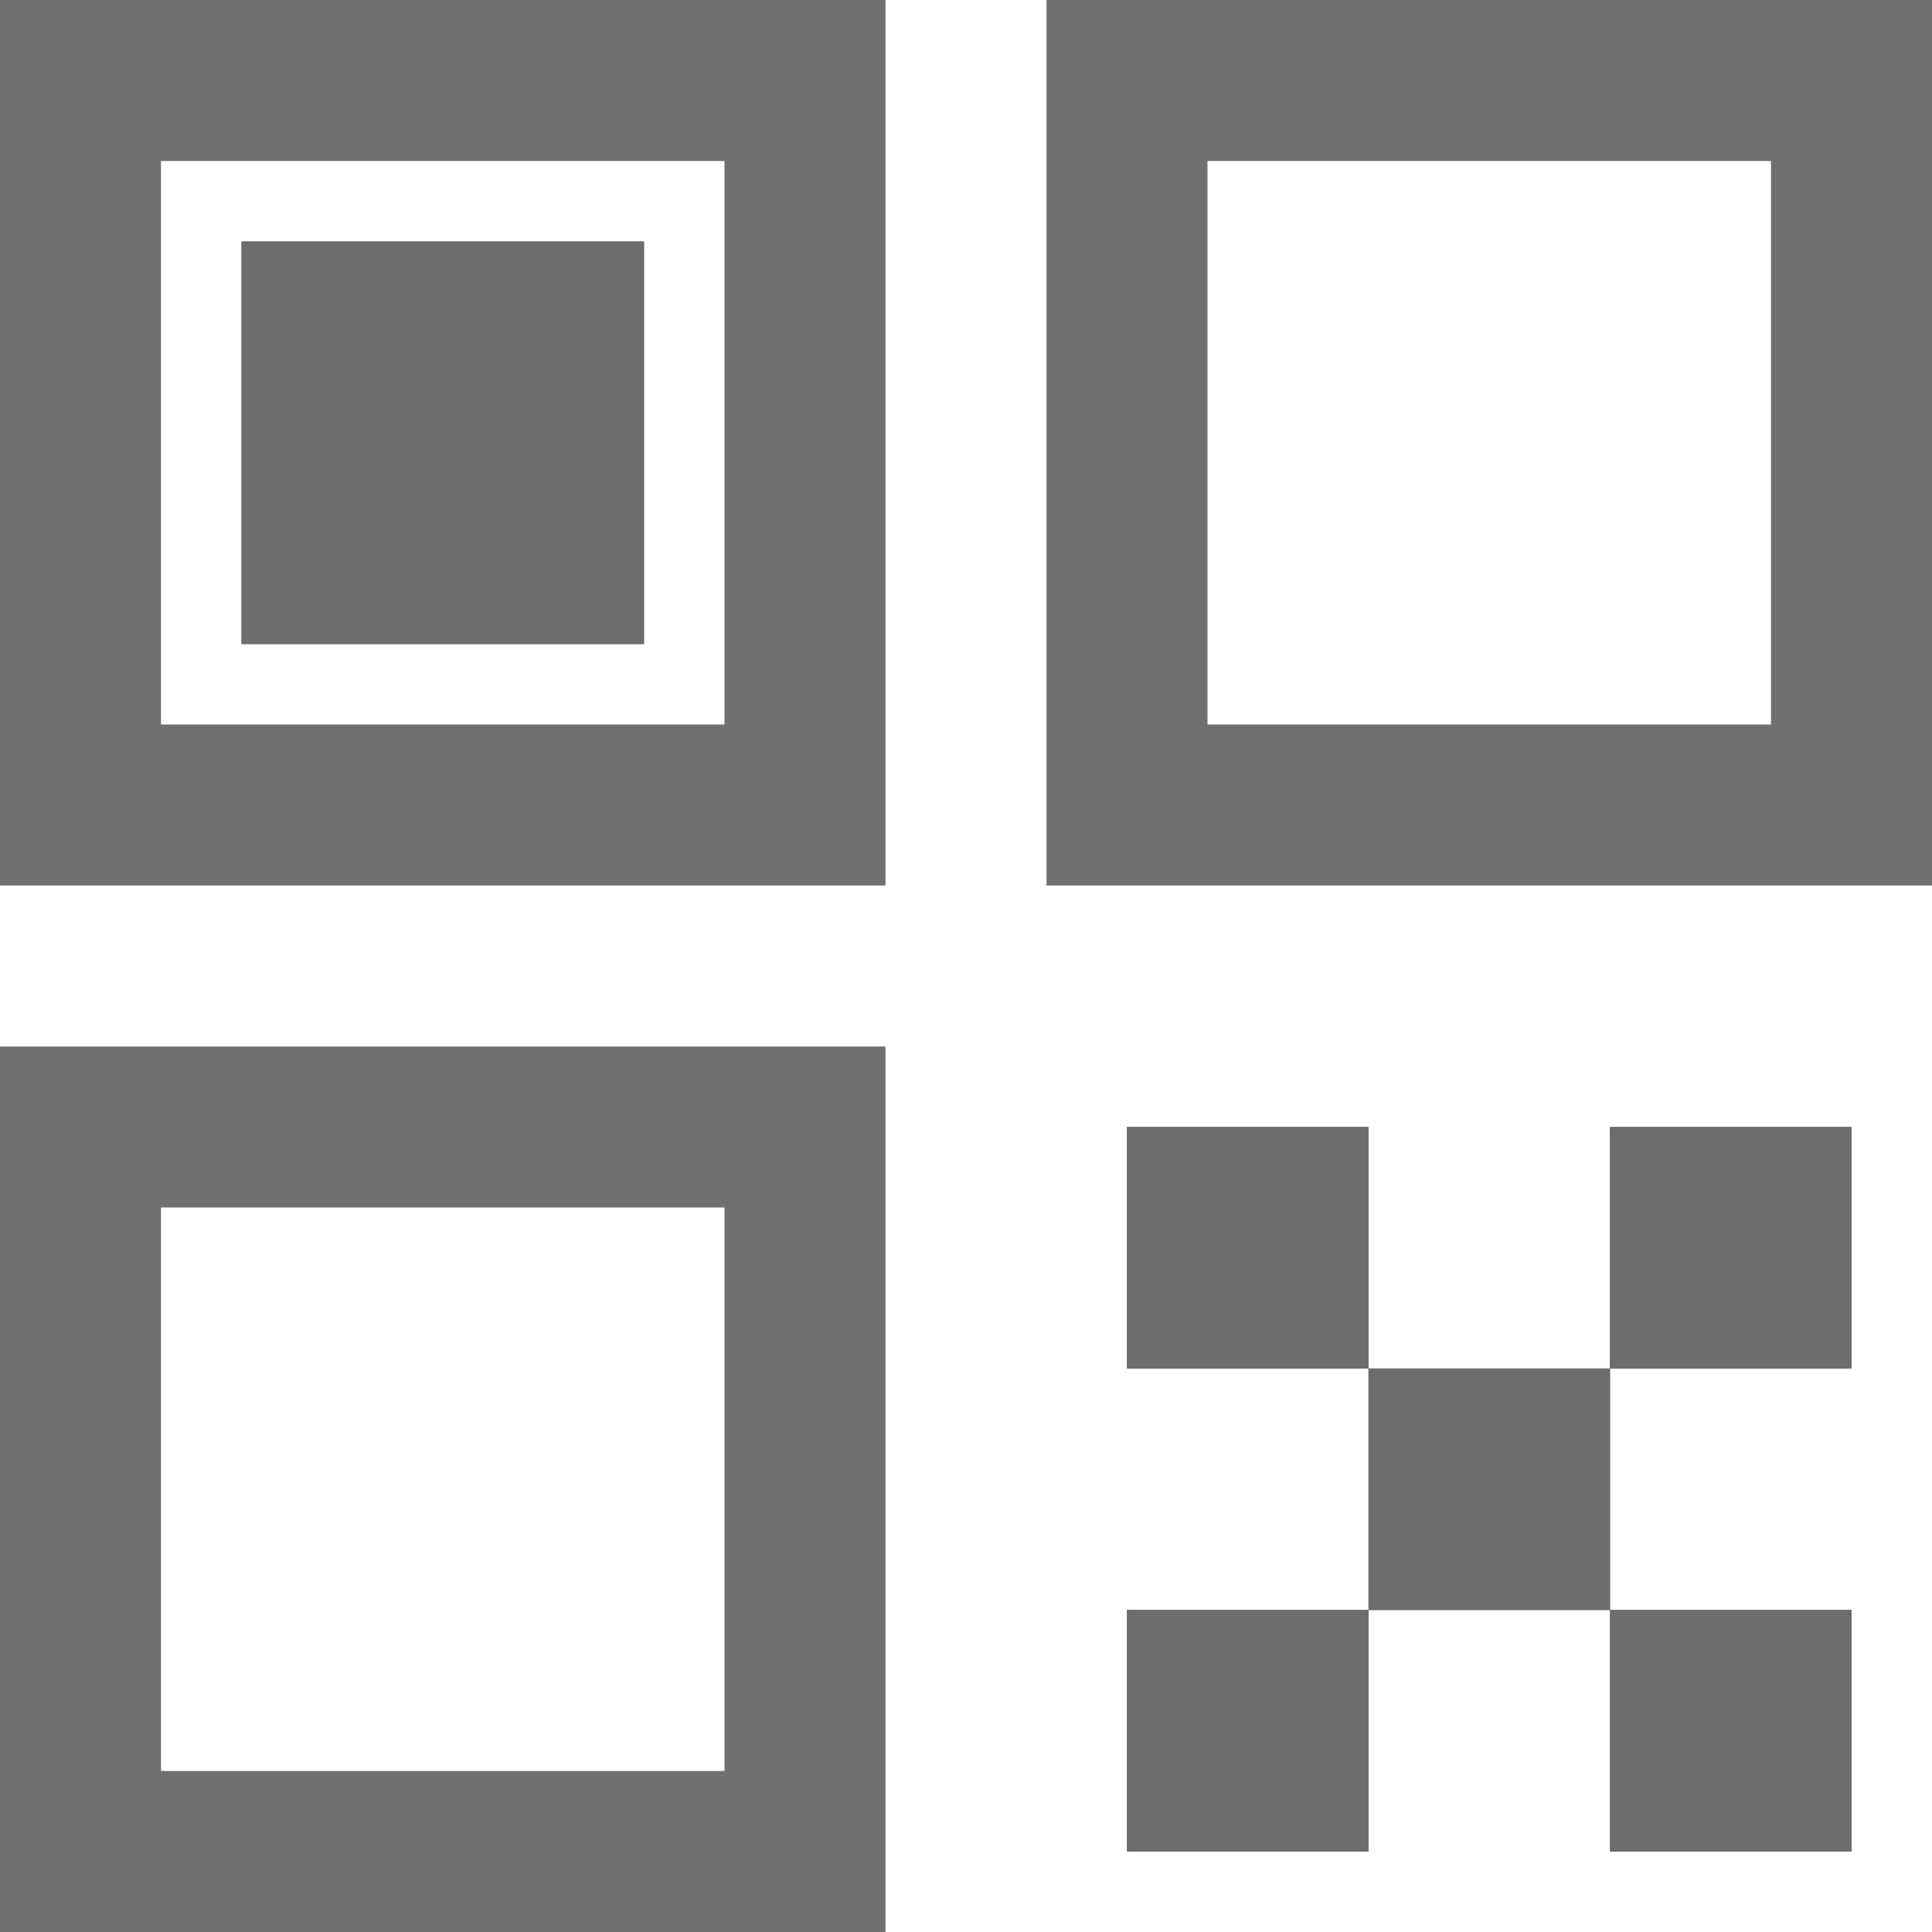 <svg xmlns="http://www.w3.org/2000/svg" width="24" height="24" viewBox="0 0 24 24">
  <defs>
    <style>
      .cls-1, .cls-4 {
        fill: none;
      }

      .cls-1 {
        stroke: #707070;
      }

      .cls-1, .cls-2 {
        stroke-width: 2px;
      }

      .cls-2 {
        fill: #6c6c6c;
        stroke: #6c6c6c;
      }

      .cls-3 {
        stroke: none;
      }
    </style>
  </defs>
  <g id="Group_1052" data-name="Group 1052" transform="translate(120 -241)">
    <g id="Group_1050" data-name="Group 1050">
      <g id="Rectangle_447" data-name="Rectangle 447" class="cls-1" transform="translate(-107 241)">
        <rect class="cls-3" width="11" height="11"/>
        <rect class="cls-4" x="1" y="1" width="9" height="9"/>
      </g>
      <g id="Rectangle_454" data-name="Rectangle 454" class="cls-1" transform="translate(-120 241)">
        <rect class="cls-3" width="11" height="11"/>
        <rect class="cls-4" x="1" y="1" width="9" height="9"/>
      </g>
      <g id="Rectangle_455" data-name="Rectangle 455" class="cls-1" transform="translate(-120 254)">
        <rect class="cls-3" width="11" height="11"/>
        <rect class="cls-4" x="1" y="1" width="9" height="9"/>
      </g>
      <g id="Rectangle_456" data-name="Rectangle 456" class="cls-2" transform="translate(-117 244)">
        <rect class="cls-3" width="5" height="5"/>
        <rect class="cls-4" x="1" y="1" width="3" height="3"/>
      </g>
      <g id="Group_1053" data-name="Group 1053" transform="translate(-1 1)">
        <g id="Rectangle_451" data-name="Rectangle 451" class="cls-2" transform="translate(-99 254)">
          <rect class="cls-3" width="3" height="3"/>
          <rect class="cls-4" x="1" y="1" width="1" height="1"/>
        </g>
        <g id="Rectangle_457" data-name="Rectangle 457" class="cls-2" transform="translate(-102 257)">
          <rect class="cls-3" width="3" height="3"/>
          <rect class="cls-4" x="1" y="1" width="1" height="1"/>
        </g>
        <g id="Rectangle_458" data-name="Rectangle 458" class="cls-2" transform="translate(-105 260)">
          <rect class="cls-3" width="3" height="3"/>
          <rect class="cls-4" x="1" y="1" width="1" height="1"/>
        </g>
        <g id="Rectangle_459" data-name="Rectangle 459" class="cls-2" transform="translate(-105 254)">
          <rect class="cls-3" width="3" height="3"/>
          <rect class="cls-4" x="1" y="1" width="1" height="1"/>
        </g>
        <g id="Rectangle_460" data-name="Rectangle 460" class="cls-2" transform="translate(-99 260)">
          <rect class="cls-3" width="3" height="3"/>
          <rect class="cls-4" x="1" y="1" width="1" height="1"/>
        </g>
      </g>
    </g>
  </g>
</svg>
